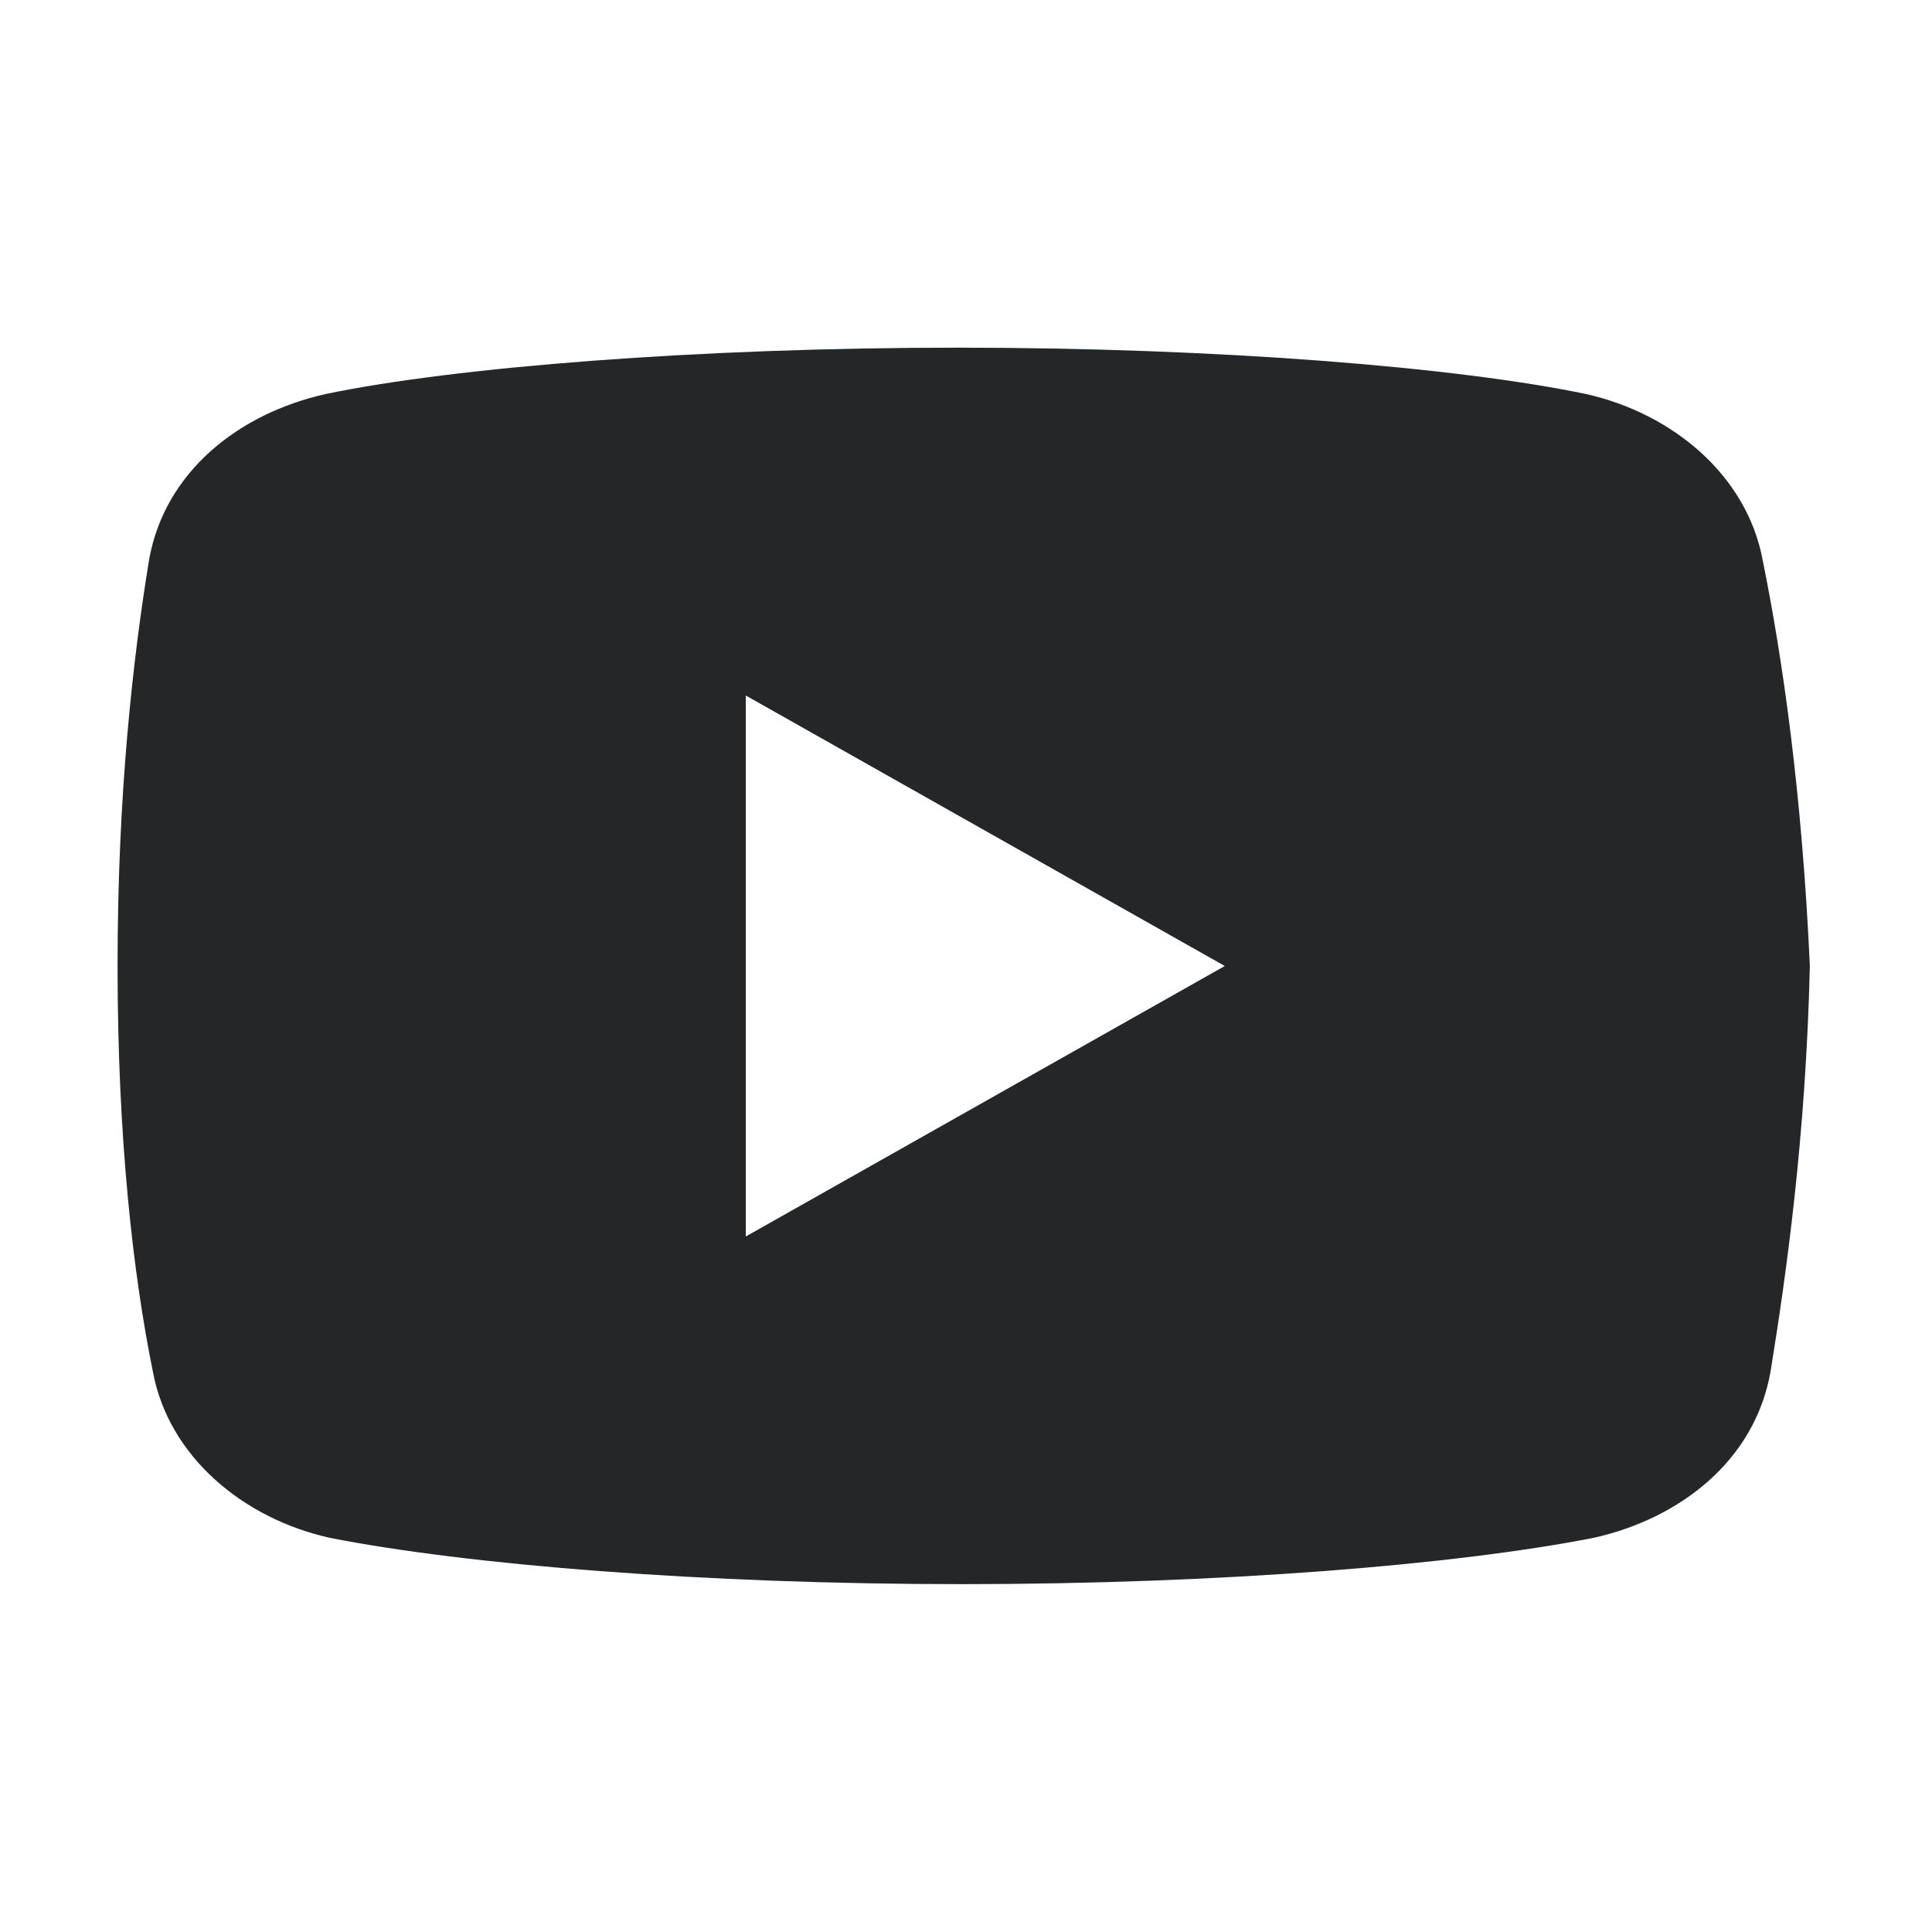 <svg width="40" height="40" viewBox="0 0 40 40" fill="none" xmlns="http://www.w3.org/2000/svg">
<path d="M36.495 11.6C36.169 9.838 34.624 8.558 32.837 8.158C30.154 7.598 25.195 7.198 19.829 7.198C14.465 7.198 9.425 7.598 6.742 8.158C4.954 8.558 3.409 9.758 3.085 11.598C2.759 13.598 2.434 16.398 2.434 19.998C2.434 23.598 2.759 26.398 3.165 28.398C3.491 30.158 5.035 31.438 6.822 31.838C9.669 32.398 14.546 32.798 19.911 32.798C25.276 32.798 30.154 32.398 32.999 31.838C34.788 31.438 36.332 30.238 36.657 28.398C36.982 26.398 37.389 23.518 37.471 19.998C37.308 16.398 36.901 13.6 36.495 11.6ZM15.441 25.6V14.4L25.358 20L15.441 25.6Z" fill="#252627"/>
</svg>
